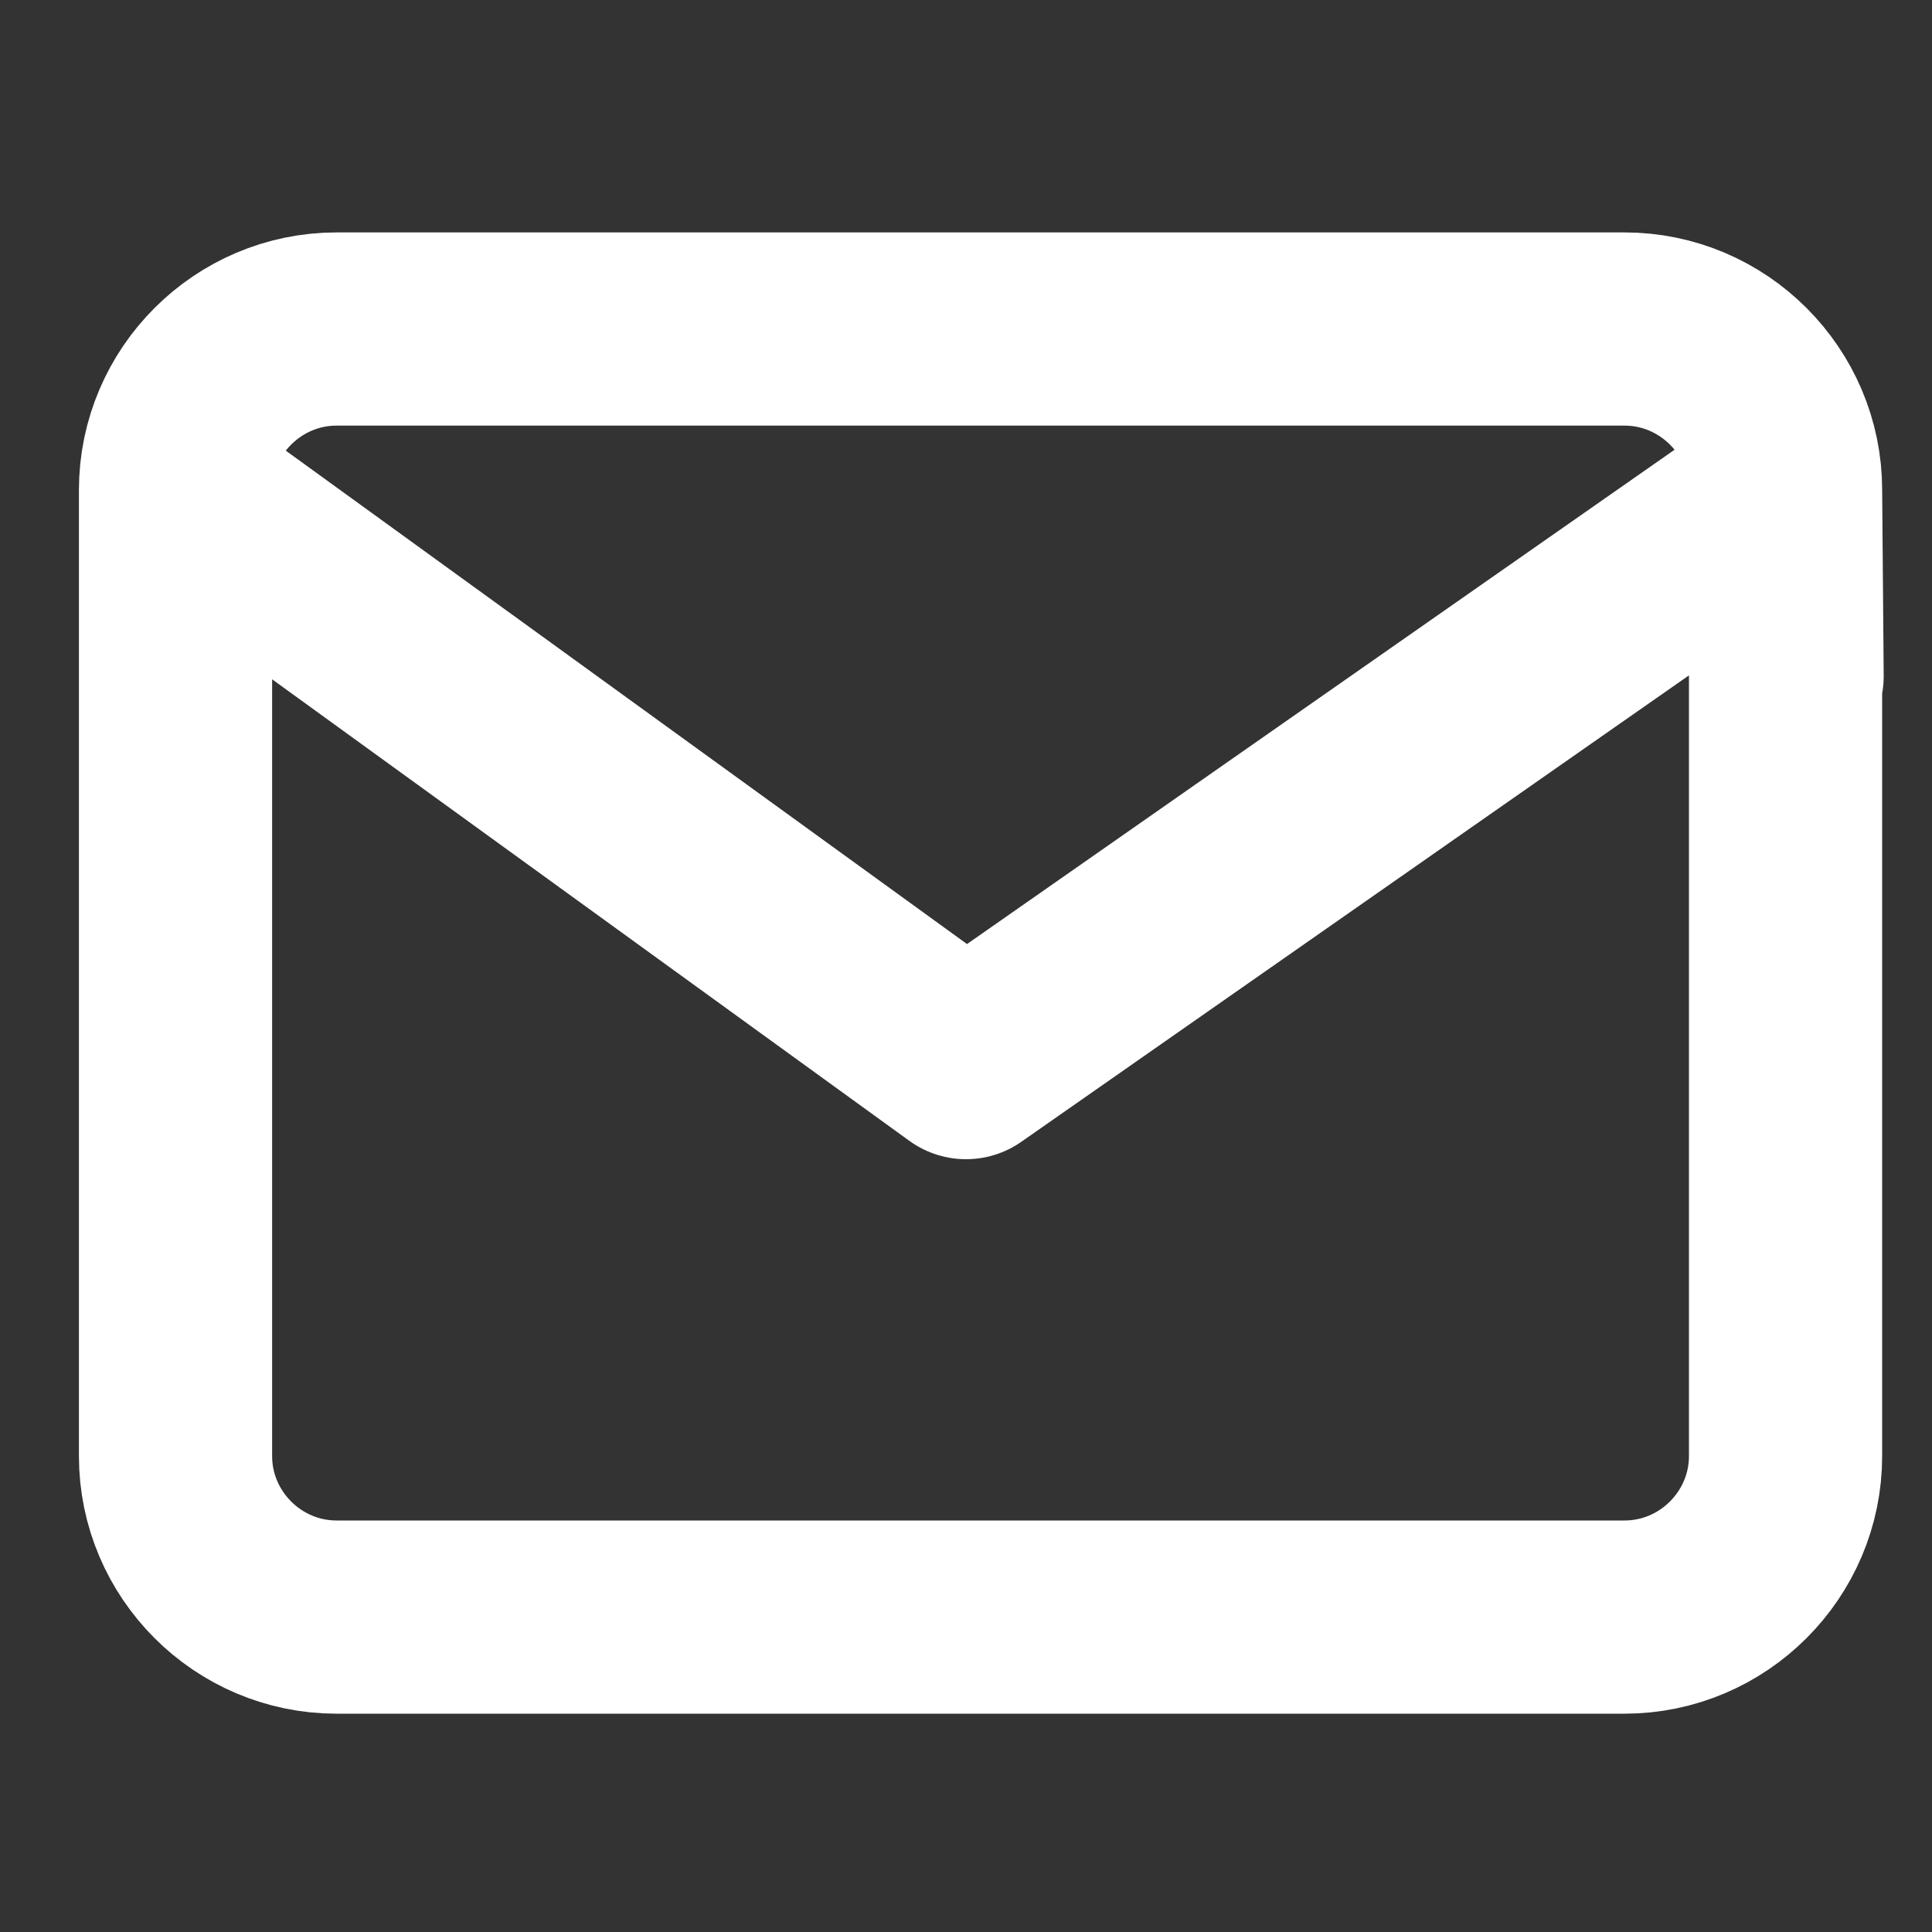 <svg width="20" height="20" viewBox="0 0 20 20" fill="none" xmlns="http://www.w3.org/2000/svg">
<rect x="0" y="0" width="20" height="20" fill="#333333" stroke="none"/>
<path d="M18.484 5.073C18.484 4.156 17.734 3.406 16.817 3.406H3.484C2.567 3.406 1.817 4.156 1.817 5.073M18.484 5.073V15.073C18.484 15.99 17.734 16.74 16.817 16.74H3.484C2.567 16.74 1.817 15.99 1.817 15.073V5.073M18.484 5.073L18.5 7M18.484 5.073L10 11L1.817 5.073" stroke="white" stroke-width="2" stroke-linecap="round" stroke-linejoin="round"/>
</svg>
